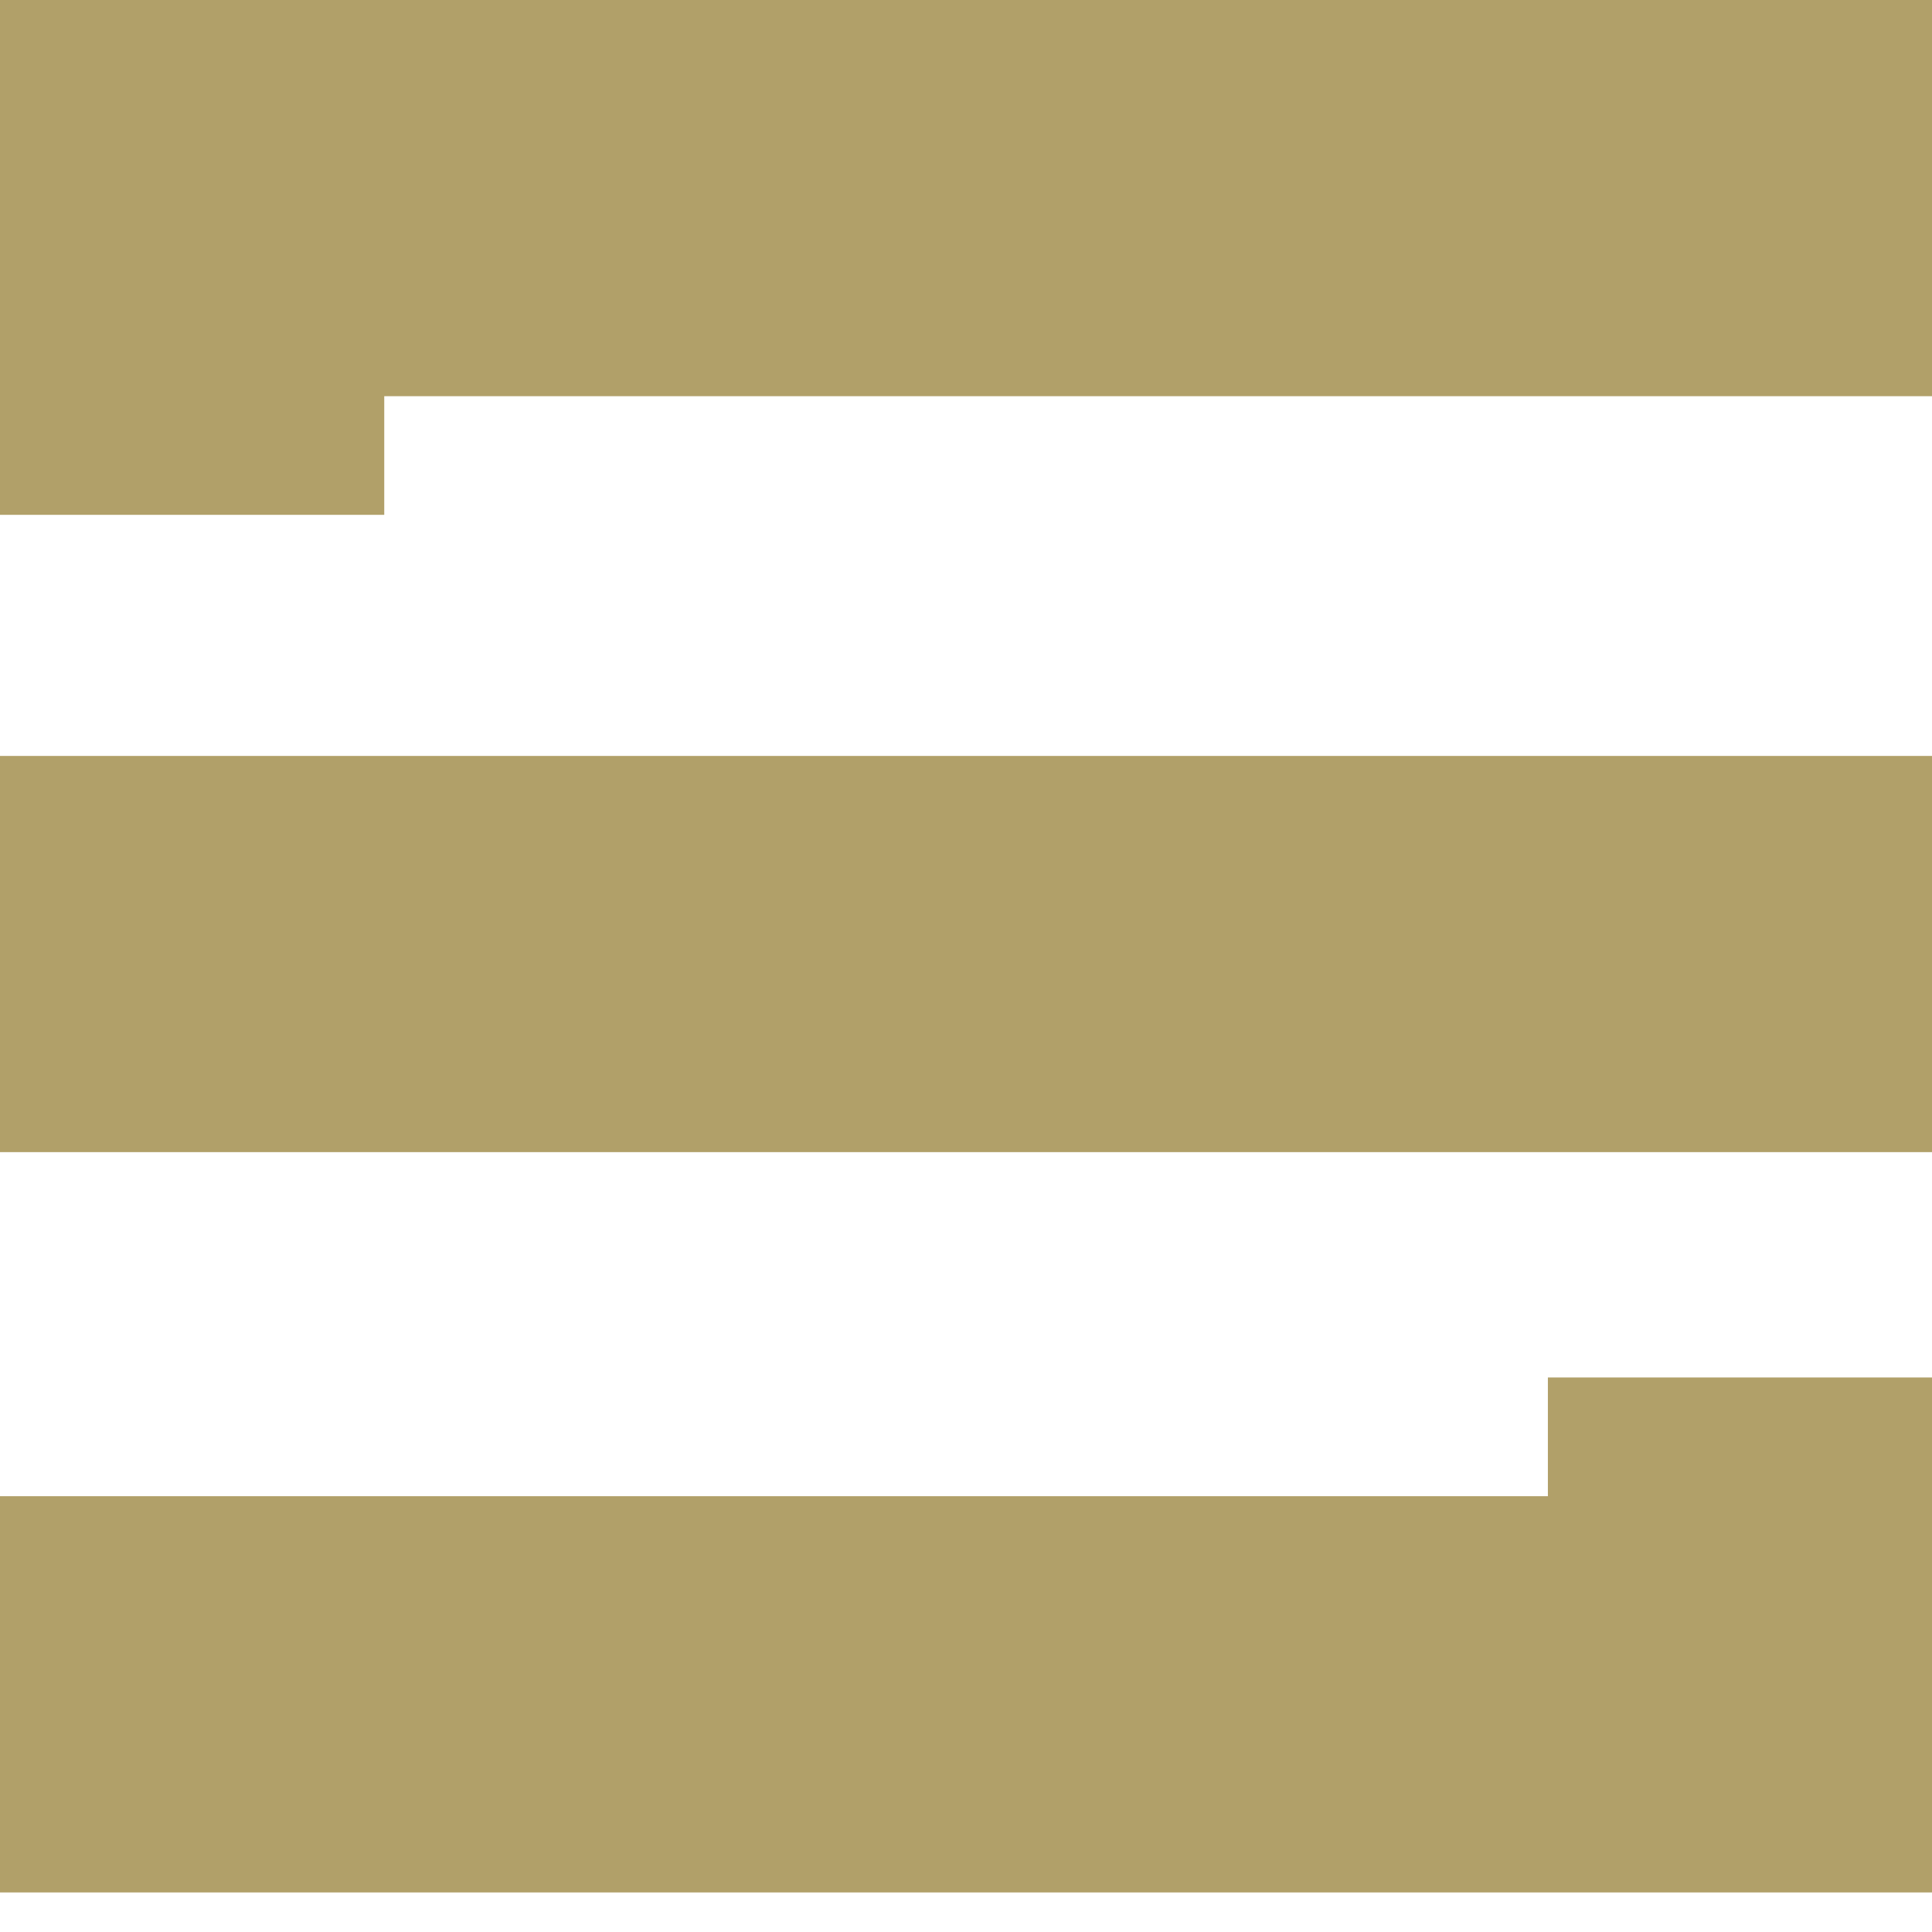<svg width="24" height="24" viewBox="0 0 44 44" fill="#B1A069" xmlns="http://www.w3.org/2000/svg">
  <path d="M44 17.216H0V26.239H44V17.216Z" />
  <path d="M0 0V2.702V9.023V11.725H8.751V9.023H44V0H0Z" />
  <path d="M35.252 34.075H0V43.099H44V40.394V34.075V31.371H35.252V34.075Z" />
</svg>
